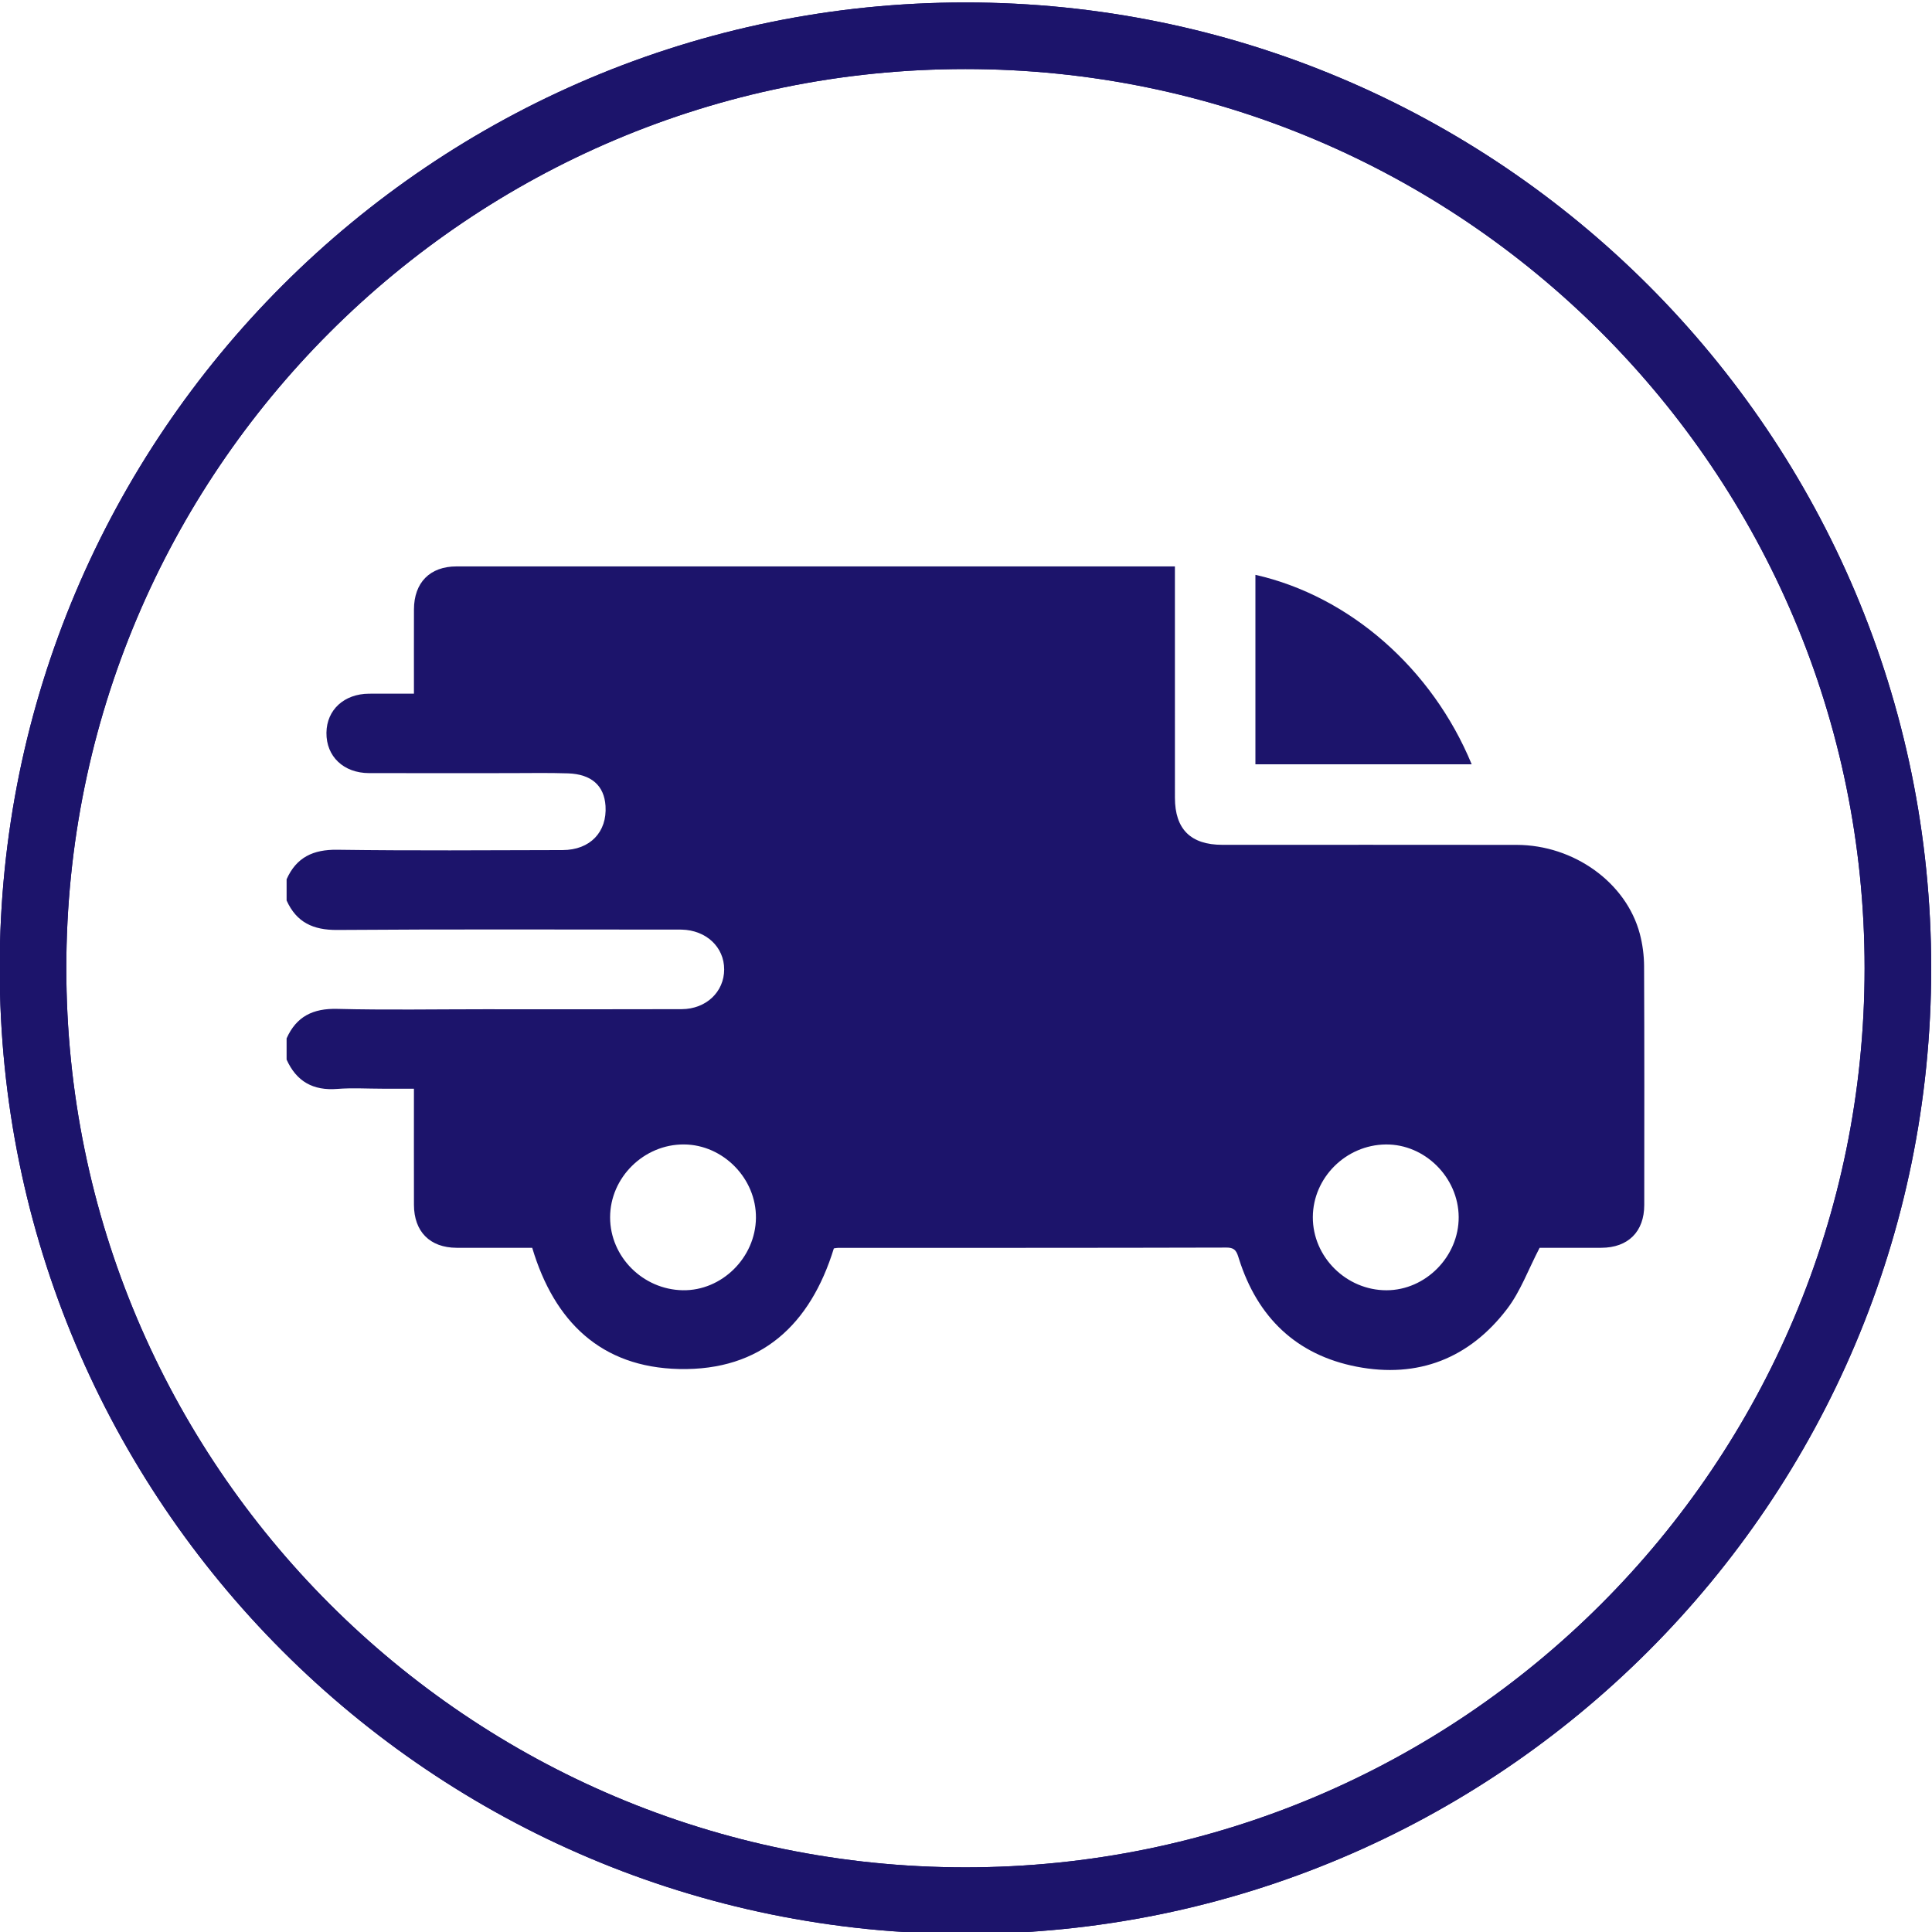 <?xml version="1.0" encoding="UTF-8" standalone="no"?>
<!-- Created with Inkscape (http://www.inkscape.org/) -->

<svg
   version="1.1"
   id="svg18"
   width="154.643"
   height="154.643"
   viewBox="0 0 154.643 154.643"
   sodipodi:docname="WTB Icons.ai"
   xmlns:inkscape="http://www.inkscape.org/namespaces/inkscape"
   xmlns:sodipodi="http://sodipodi.sourceforge.net/DTD/sodipodi-0.dtd"
   xmlns="http://www.w3.org/2000/svg"
   xmlns:svg="http://www.w3.org/2000/svg">
  <defs
     id="defs22">
    <clipPath
       clipPathUnits="userSpaceOnUse"
       id="clipPath34">
      <path
         d="M 0,792 H 612 V 0 H 0 Z"
         id="path32" />
    </clipPath>
  </defs>
  <sodipodi:namedview
     id="namedview20"
     pagecolor="#ffffff"
     bordercolor="#000000"
     borderopacity="0.25"
     inkscape:showpageshadow="2"
     inkscape:pageopacity="0.0"
     inkscape:pagecheckerboard="0"
     inkscape:deskcolor="#d1d1d1"
     showgrid="false" />
  <g
     id="g26"
     inkscape:groupmode="layer"
     inkscape:label="Page 1"
     transform="matrix(1.333,0,0,-1.333,-94.663,780.686)">
    <g
       id="g28">
      <g
         id="g30"
         clip-path="url(#clipPath34)">
        <g
           id="g36"
           transform="translate(191.452,706.301)">
          <path
             d="m 0,0 c 0,-30.923 -25.068,-55.991 -55.991,-55.991 -30.923,0 -55.991,25.068 -55.991,55.991 0,30.923 25.068,55.991 55.991,55.991 C -25.068,55.991 0,30.923 0,0 Z"
             style="fill:none;stroke:#1c146b;stroke-width:4;stroke-linecap:butt;stroke-linejoin:miter;stroke-miterlimit:10;stroke-dasharray:none;stroke-opacity:1"
             id="path38" />
        </g>
        <g
           id="g40"
           transform="translate(115.671,731.027)">
          <path
             d="M 0,0 C 0.001,-0.209 0.219,-0.113 0.206,0.058 0.158,0.102 0.079,0.201 0.07,0.268 L -0.005,0.272 C -0.034,0.227 -0.068,0.14 -0.088,0.089 v 0 0 z"
             style="fill:#1c146b;fill-opacity:1;fill-rule:evenodd;stroke:none"
             id="path42" />
        </g>
        <g
           id="g44"
           transform="translate(117.106,732.895)">
          <path
             d="M 0,0 C 0.013,0.014 0.142,0.149 0.151,0.158 0.13,0.202 0.142,0.368 0.143,0.417 -0.03,0.557 -0.084,0.234 -0.107,0.12 l 0.019,-0.021 z"
             style="fill:#1c146b;fill-opacity:1;fill-rule:evenodd;stroke:none"
             id="path46" />
        </g>
        <g
           id="g48"
           transform="translate(145.53,730.199)">
          <path
             d="m 0,0 c -0.051,-0.008 -0.09,-0.102 -0.107,-0.142 0.085,-0.01 0.121,-0.085 0.123,-0.164 0,0 0.126,-0.127 0.126,-0.127 l 0.105,0.11 c -0.051,0.059 -0.061,0.215 -0.059,0.288 0,0 -0.126,0.175 -0.126,0.175 z"
             style="fill:#1c146b;fill-opacity:1;fill-rule:evenodd;stroke:none"
             id="path50" />
        </g>
        <g
           id="g52"
           transform="translate(144.385,730.422)">
          <path
             d="M 0,0 C -0.001,-0.144 0.096,-0.129 0.206,-0.121 L 0.264,0.085 C 0.176,0.14 0.021,0.114 0,0"
             style="fill:#1c146b;fill-opacity:1;fill-rule:evenodd;stroke:none"
             id="path54" />
        </g>
        <g
           id="g56"
           transform="translate(145.202,730.276)">
          <path
             d="M 0,0 C 0.137,0.026 0.095,0.212 0.082,0.306 -0.001,0.251 -0.005,0.086 0,0"
             style="fill:#1c146b;fill-opacity:1;fill-rule:evenodd;stroke:none"
             id="path58" />
        </g>
        <g
           id="g60"
           transform="translate(151.234,726.263)">
          <path
             d="m 0,0 0.264,0.033 -0.382,0.034 0.027,-0.104 z"
             style="fill:#1c146b;fill-opacity:1;fill-rule:evenodd;stroke:none"
             id="path62" />
        </g>
        <g
           id="g64"
           transform="translate(166.4,722.141)">
          <path
             d="m 0,0 0.031,-0.105 c 0.163,-0.13 0.183,-0.43 0.373,-0.52 0.221,0.177 -0.012,0.399 0.009,0.631 C 0.297,0.021 0.131,-0.058 0,0"
             style="fill:#1c146b;fill-opacity:1;fill-rule:evenodd;stroke:none"
             id="path66" />
        </g>
        <g
           id="g68"
           transform="translate(179.027,695.612)">
          <path
             d="m 0,0 c -0.078,0.751 -0.244,1.702 -0.372,2.452 0.233,0.301 0.284,1.816 0.324,2.191 0.003,0.114 0.417,0.84 0.25,0.921 -0.413,0.248 -0.306,0.884 -0.231,1.273 0,0 -0.192,0.429 -0.192,0.429 -0.624,0.515 -0.322,1.424 -1.106,1.876 -0.564,2.001 -0.517,0.978 -1.755,2.309 -1.141,1.296 -0.023,2.39 -0.644,3.657 l -0.122,-0.025 c -0.024,-0.104 -0.054,-0.323 -0.034,-0.428 -0.399,0.196 -0.818,0.673 -0.959,1.118 -0.684,0.183 0.092,-1.743 -0.621,-0.482 -0.061,-0.054 -0.193,-0.095 -0.273,-0.09 -0.253,0.653 -0.364,1.501 -0.275,2.201 l -0.241,0.289 c -0.016,0.11 -0.04,0.503 -0.125,0.584 0.068,0.775 -1.339,1.384 -0.9,2.079 0.08,-0.061 0.24,-0.097 0.338,-0.076 -0.178,0.874 -1.069,1.101 -1.623,1.664 -0.328,-0.002 -0.431,0.347 -0.722,0.409 -0.299,0.257 -0.377,0.781 -0.625,1.056 -0.407,-0.168 -0.7,0.091 -0.905,0.41 -0.915,0.173 -1.793,0.917 -1.348,1.907 -0.949,0.461 -0.45,1.547 -0.273,2.324 -0.013,0.551 -0.492,1.296 -0.341,1.839 -0.427,-0.026 -0.547,0.54 -0.776,0.798 -0.33,0.431 -0.165,0.939 -0.105,1.426 -0.271,0.801 -0.363,1.761 -0.238,2.576 0.144,0.286 -0.271,0.483 -0.452,0.637 -0.495,0.413 -0.997,0.944 -1.291,1.513 -2.108,-0.714 -1.433,-0.454 -2.097,1.41 0,0 0.131,0.723 0.131,0.723 -0.105,0.201 -0.14,0.65 -0.129,0.873 -0.062,0.615 -0.282,1.22 -0.521,1.764 -0.63,0.362 -0.226,0.586 -0.125,1.1 -1.451,0.201 -0.133,2.084 -1.372,2.767 0.008,0.083 0.09,0.231 0.138,0.298 -0.071,0.092 -0.24,0.138 -0.351,0.13 -0.103,-0.289 -0.425,-0.477 -0.712,-0.528 -0.018,-0.428 -0.219,-1.251 -0.375,-1.65 -0.135,-0.262 -0.258,-0.733 -0.235,-1.019 -0.06,0.044 -0.164,0.149 -0.207,0.21 -0.211,-0.299 -0.518,-0.851 -0.515,-1.228 0.316,-0.198 0.615,-0.383 0.542,-0.81 -0.285,0.256 -0.522,-0.136 -0.745,-0.287 0.173,-0.708 -0.253,-1.417 -0.433,-2.074 -0.053,-0.298 0.163,-0.623 0.245,-0.897 -0.048,-0.196 -0.136,-0.584 -0.208,-0.769 0.262,-1.252 0.166,-1.628 -0.314,-2.789 0,0 -0.177,-0.729 -0.177,-0.729 0.07,-1.361 -1.165,-2.401 -1.525,-3.64 -1.575,-1.279 -2.278,-0.179 -3.693,0.458 -0.209,0.335 -0.217,0.815 -0.511,1.098 -0.754,0.33 -1.75,0.333 -2.34,0.984 -0.531,0.88 -1.542,1.185 -2.311,1.794 -0.227,-0.042 -0.559,-0.058 -0.72,0.141 -0.048,0.152 0.141,0.535 -0.178,0.358 -0.208,-0.069 -0.575,0.262 -0.77,0.338 -0.168,1.02 -2.902,1.327 -1.734,2.505 1.213,1.579 1.102,1.151 1.011,3.122 0.333,0.121 0.949,0.624 1.172,0.121 0.136,-0.064 0.393,0.487 0.455,0.552 -0.006,0.126 -0.091,0.333 -0.174,0.428 -0.047,0.071 1.028,1.084 1.067,1.14 -0.213,0.722 -0.641,-0.151 -0.96,1.006 -0.285,0.112 -0.56,-0.285 -0.716,-0.498 0.115,-0.015 0.157,-0.25 0.184,-0.334 0,0 -0.172,-0.308 -0.172,-0.308 -0.747,-0.095 -0.369,0.497 -0.765,0.723 -0.196,0.006 -0.412,-0.325 -0.569,-0.121 -0.067,0.269 0.396,0.377 0.476,0.572 l -0.149,0.052 c -0.014,0.097 0.162,0.241 0.222,0.298 -0.436,-0.13 -0.892,-0.625 -1.398,-0.692 -0.47,-0.469 -1.142,0.024 -1.503,0.404 -0.692,-0.415 -1.381,0.131 -2.002,0.431 -0.437,0.046 -0.962,0.041 -1.33,0.286 -0.862,-0.056 -0.656,1.419 -1.635,0.578 -0.177,0.213 -1.057,1.144 -1.178,0.51 -0.495,0.006 -0.267,0.595 -0.943,0.095 -0.022,-0.098 0.272,-0.162 0.324,-0.193 0.221,-0.269 0.446,-0.465 0.81,-0.303 0,0 0.482,-0.066 0.482,-0.066 l 0.481,-0.394 c -0.122,-0.347 -0.24,-0.902 0.083,-1.165 -0.331,0.045 -0.718,0.026 -0.739,-0.409 -0.358,0.595 -0.763,-0.194 -1.271,0.173 -0.347,-0.115 -1.039,-0.223 -1.328,0.068 -0.011,0.062 -0.063,0.313 -0.121,0.35 -0.16,-0.457 -0.418,-0.164 -0.664,-0.353 0.026,-0.078 0.023,-0.237 0.009,-0.317 -0.091,0 -0.276,-0.034 -0.365,-0.058 -0.016,-0.141 0.123,-0.374 -0.017,-0.468 -0.458,0.438 -0.679,0.575 -0.608,-0.216 -0.551,-0.058 -0.524,-0.021 -0.729,-0.578 -0.551,-0.129 -0.52,-0.716 -0.143,-1.032 -0.202,-0.529 -0.924,-0.348 -1.12,-0.852 0.022,-0.793 -0.795,-1.135 -1.008,-1.838 0.187,-0.184 0.484,-0.47 0.771,-0.405 0.04,-0.049 -0.206,-0.197 -0.224,-0.223 0.119,-0.226 0.384,-0.34 0.587,-0.448 -0.793,-0.034 -0.475,-0.184 -0.513,-0.769 -0.229,0.279 -0.46,0.65 -0.885,0.66 -0.171,-0.128 -0.007,-0.54 -0.122,-0.715 -0.117,0.059 -0.117,0.32 -0.123,0.427 -0.078,0.067 -0.266,0.316 -0.394,0.25 l -10e-4,0.037 c -0.462,0.089 -1.281,0.473 -1.548,-0.09 -0.64,-0.314 -0.395,-0.476 -0.242,-0.985 -0.055,0.066 -0.148,0.164 -0.239,0.178 -0.034,-0.074 -0.101,-0.257 -0.205,-0.259 -0.09,0.49 0.243,1.111 0.255,1.53 -0.805,0.511 -1.258,1.503 -2.16,1.886 -0.031,0.007 -0.45,0.154 -0.47,0.157 -0.208,0.264 -0.482,0.359 -0.784,0.179 0.048,-0.388 -0.113,-0.743 -0.484,-0.928 -0.101,0.099 -0.289,0.261 -0.407,0.34 -0.211,-0.051 -0.192,-0.271 -0.342,-0.365 -0.129,0.177 -0.193,0.629 -0.501,0.447 v 0 0 c 0.013,-0.096 0.064,-0.271 0.144,-0.334 0,0 -0.023,-0.173 -0.023,-0.173 -0.209,-0.143 -0.189,-0.539 -0.18,-0.771 -0.149,-0.009 -0.26,-0.191 -0.307,-0.314 -0.24,0.092 -0.004,0.394 -0.374,0.419 -0.038,-0.071 -0.074,-0.228 -0.18,-0.214 0.073,0.162 0.024,0.42 0.092,0.59 v 0 0 c -0.386,0.255 -0.213,-0.268 -0.291,-0.483 -0.166,-0.004 -0.266,-0.165 -0.385,-0.193 -0.177,0.01 -0.354,-0.026 -0.36,-0.236 -0.404,-0.191 -0.054,-0.451 -0.04,-0.734 l 0.341,-0.165 c 0.041,-0.392 -0.265,-0.203 -0.467,-0.089 -0.079,0.008 -0.316,0.008 -0.363,0.091 -0.037,-0.154 -0.088,-0.296 -0.29,-0.271 0,0 -0.178,-0.132 -0.178,-0.132 v 0 0 c 0.031,-0.055 0.176,-0.201 0.111,-0.271 0.052,-0.154 0.338,-0.1 0.458,-0.071 0.016,-0.14 0.042,-0.351 -0.126,-0.4 -0.122,0.212 -0.558,0.405 -0.787,0.451 0.016,-0.227 -0.119,-0.412 -0.299,-0.562 -0.395,0.209 -0.387,-0.422 -0.413,-0.663 0.116,-0.108 0.261,-0.369 0.306,-0.521 0.05,0.068 0.228,0.432 0.334,0.427 0.014,-0.253 -0.191,-0.501 -0.151,-0.769 -0.085,-0.017 -0.255,-0.007 -0.34,0.012 -0.429,-0.837 0.542,-0.359 0.824,-0.712 -0.442,0.097 -0.99,-0.124 -1.399,0.121 -0.334,0.37 -0.516,0.011 -0.773,-0.152 -0.115,0.141 -0.413,0.739 -0.611,0.367 v 0 c 0.169,-0.309 0.084,-0.605 -0.257,-0.672 v 0 0 c 0.147,-0.356 0.562,-0.562 0.713,-0.906 0.281,0.079 0.244,-0.141 0.131,-0.314 0,-0.016 0.013,-0.284 0.014,-0.308 -0.382,0.04 -0.694,0.655 -0.528,-0.226 -0.018,-0.179 -0.091,-0.606 -0.073,-0.793 -0.618,0.761 -1.141,1.707 -1.494,2.626 -0.018,0.001 -0.113,0.004 -0.129,0.004 -0.714,-1.939 -2.352,-1.225 -1.456,-3.887 0.842,-0.137 -0.613,-1.143 -0.891,-1.311 -0.694,-2.12 -2.261,-3.788 -4.602,-3.971 -0.382,-0.342 -1.048,-0.167 -1.521,-0.199 0,0 -0.766,-0.721 -0.766,-0.721 -0.866,-0.199 -1.684,-0.58 -2.372,-1.136 -0.747,-0.521 -1.714,0.19 -2.435,-0.385 -0.835,-0.525 -1.851,-1.399 -2.424,-2.172 -0.455,-0.357 -1.16,-0.61 -1.593,-0.99 -0.455,-0.506 -0.386,-1.511 -1.095,-1.766 0.043,0.247 -0.025,0.542 -0.185,0.737 0.005,0.152 0.075,0.751 -0.022,0.88 -0.591,-0.345 -0.567,-1.518 -0.765,-2.109 0.373,-0.45 0.336,-1.039 0.36,-1.576 -0.128,-1.122 -1.074,-2.518 -0.029,-3.537 0,0 0.663,-3.658 0.663,-3.658 l -0.196,0.191 c 0.045,-0.305 -0.146,-1.242 0.375,-1.177 -0.036,-0.765 0.954,-1.589 1.164,-2.27 0.209,-1.776 0.67,-1.354 1.398,-2.651 0.152,-0.864 1.3,-1.46 1.073,-2.516 0.175,-2.623 2.699,-4.147 2.507,-6.8 -0.361,-0.324 0.187,-1.103 0.159,-1.523 -0.143,-0.77 -0.376,-1.614 -1.275,-0.918 0.063,-0.453 0.046,-1.106 0.249,-1.522 0,0 0.046,-0.266 0.046,-0.266 l 0.269,-0.185 c 0.868,0.459 1.523,-0.977 2.314,-1.049 1.456,-0.46 3.532,-0.638 4.589,0.688 0.923,1.255 1.603,0.24 2.08,1.703 0.093,0.093 0.304,0.261 0.412,0.337 1.368,0.205 2.827,0.618 4.245,0.544 0,0 0.238,-0.031 0.238,-0.031 l 0.206,-0.276 c 0.612,0.086 1.633,0.628 2.165,0.112 1.932,0.494 1.113,2.431 2.567,2.666 1.153,0.356 2.152,1.441 3.297,1.775 2.108,-0.397 4.19,0.551 6.017,1.48 0,0 -10e-4,0.074 -10e-4,0.074 0.655,0.004 1.73,0.158 2.391,0.212 2.506,-0.223 2.063,0.862 4.401,-1.086 1.143,0.112 1.124,0.207 2.091,-0.47 0.662,-0.014 1.097,0.048 1.491,-0.593 0.298,-0.199 0.832,-0.289 0.591,-0.797 -0.069,0.005 -0.202,-0.01 -0.266,-0.037 0.27,-1.961 1.38,-0.268 1.544,-2.191 0.676,-0.615 0.825,-1.514 1.033,-2.362 -0.226,-0.208 -0.574,0.599 -0.669,0.011 0.442,0.07 0.774,-0.596 1.022,-0.896 0.069,0.054 0.223,0.139 0.304,0.173 0.06,-0.059 0.259,-0.285 0.344,-0.301 0.244,0.254 -0.323,0.716 0.016,0.89 0.639,0.841 1.41,1.959 2.56,2.116 0.385,0.203 0.578,0.833 0.732,1.21 0.419,0.419 0.923,0.803 0.817,1.468 0.221,-0.354 0.598,-1.345 0.029,-1.529 0.354,-0.985 -0.585,-1.438 -0.914,-2.3 -0.171,-0.59 -0.001,-1.266 -0.347,-1.816 -0.236,0.019 -0.529,-0.015 -0.763,0.031 l -0.321,-0.773 c 0.244,-0.065 0.573,-0.02 0.795,0.111 0.253,0.117 0.594,0.049 0.855,0.046 0.383,0.692 0.561,1.68 0.996,2.318 0.808,-1.478 1.021,-2.119 -0.1,-3.506 0.519,-0.27 0.92,0.101 1.401,0.105 0.215,0.183 0.742,0.647 0.926,0.212 -0.082,-0.081 -0.107,-0.333 -0.114,-0.441 -0.108,-0.002 -0.171,0.144 -0.203,0.226 -0.093,-0.003 -0.196,-0.091 -0.239,-0.168 l -0.192,0.053 c 0.554,-0.847 1.62,-1.751 1.461,-2.917 -0.221,-0.443 -0.468,-1.014 -0.101,-1.452 0.279,-0.303 0.744,-0.971 0.856,-1.368 0,0 0.421,-0.347 0.421,-0.347 0.314,-0.06 0.853,-0.178 1.086,-0.423 0.642,-1.078 0.582,-0.193 1.328,-0.371 0,0 0.466,-0.315 0.466,-0.315 0.908,0.115 1.555,-0.988 2.419,-1.219 0.392,0.064 0.899,0.511 1.195,0.752 0.324,0.223 0.847,0.286 1.164,0.496 l -0.123,0.138 c -0.094,-0.033 -0.277,0.043 -0.36,0.084 0.201,0.078 0.832,0.366 1.033,0.472 0.642,-0.355 0.132,-1.241 -0.502,-1.014 0.087,-0.115 0.281,-0.336 0.393,-0.425 l 0.484,0.233 c 0.164,0.43 0.721,0.464 0.656,-0.091 -0.173,0.002 -0.261,-0.175 -0.331,-0.308 0.442,-0.501 0.764,-0.174 0.853,-0.971 0.072,0.024 0.219,0.086 0.28,0.132 0.236,-0.109 0.38,-0.491 0.375,-0.737 0.191,-0.177 0.328,0.149 0.328,0.314 0.035,0.259 0.079,0.536 -0.233,0.228 -0.154,0.197 -0.276,0.568 0.117,0.426 0.064,-0.036 0.864,0.014 0.955,0.01 0.756,0.576 1.771,1.499 2.749,1.629 0.76,0.168 2.003,-0.297 2.735,-0.044 0.215,0.144 0.506,0.425 0.787,0.386 0.356,1.336 0.808,2.673 1.357,3.958 0.336,0.331 0.781,1.129 1.116,1.427 v -0.001 c 0.083,0.045 0.203,-0.029 0.238,0.104 v 0 0 c -0.1,0.13 -0.006,0.254 0.13,0.295 l 0.028,-0.036 0.061,0.008 c 0.111,0.85 0.581,1.754 1.316,2.239 -0.039,0.035 -0.144,0.075 -0.193,0.09 0.074,0.057 0.175,0.113 0.241,0.014 0.167,0.254 0.318,0.645 0.294,0.958 0.071,0.044 0.218,0.094 0.3,0.102 0.288,0.569 0.787,1.24 1.365,1.538 0.069,0.021 0.493,0.064 0.504,0.17 l -0.093,0.067 0.015,0.053 0.153,-0.024 c 0.426,0.384 0.949,0.759 0.99,1.422 0.357,0.268 0.865,0.96 1.062,1.359 0.452,0.943 0.49,2.131 1.116,3.003 0.442,0.777 0.588,1.88 1.087,2.62 0.329,0.276 0.577,0.787 0.461,1.223 C -0.048,-0.796 0.148,-0.162 0,0"
             style="fill:#1c146b;fill-opacity:1;fill-rule:evenodd;stroke:none"
             id="path70" />
        </g>
        <g
           id="g72"
           transform="translate(351.36,703.98)">
          <path
             d="m 0,0 c 0,-30.923 -25.068,-55.991 -55.991,-55.991 -30.923,0 -55.991,25.068 -55.991,55.991 0,30.923 25.068,55.991 55.991,55.991 C -25.068,55.991 0,30.923 0,0 Z"
             style="fill:none;stroke:#1c146b;stroke-width:4;stroke-linecap:butt;stroke-linejoin:miter;stroke-miterlimit:10;stroke-dasharray:none;stroke-opacity:1"
             id="path74" />
        </g>
        <g
           id="g76"
           transform="translate(326.05,683.777)"
           inkscape:export-filename="gclick.svg"
           inkscape:export-xdpi="96"
           inkscape:export-ydpi="96">
          <path
             d="m 0,0 c -0.351,-0.468 -0.654,-0.984 -1.061,-1.397 -2.53,-2.56 -5.082,-5.098 -7.629,-7.641 -1.153,-1.151 -2.189,-1.144 -3.35,0.015 -3.539,3.537 -7.079,7.074 -10.616,10.613 -0.185,0.186 -0.346,0.395 -0.562,0.642 -0.236,-0.22 -0.41,-0.374 -0.575,-0.538 -1.615,-1.612 -3.226,-3.229 -4.844,-4.839 -1.366,-1.359 -3.007,-0.972 -3.616,0.856 -3.658,10.976 -7.296,21.958 -10.988,32.922 -0.515,1.528 0.399,2.725 1.427,2.855 0.376,0.048 0.795,0.013 1.154,-0.106 11.062,-3.67 22.121,-7.351 33.176,-11.043 1.699,-0.567 2.078,-2.246 0.815,-3.52 -1.622,-1.637 -3.258,-3.26 -4.886,-4.89 -0.167,-0.167 -0.327,-0.342 -0.605,-0.634 0.239,-0.172 0.46,-0.289 0.629,-0.458 C -8.112,9.428 -4.694,6.017 -1.291,2.593 -0.82,2.119 -0.428,1.568 0,1.053 Z"
             style="fill:#1c146b;fill-opacity:1;fill-rule:nonzero;stroke:none"
             id="path78" />
        </g>
        <g
           id="g80"
           transform="translate(284.826,741.321)">
          <path
             d="m 0,0 c 1.09,-0.487 1.48,-1.318 1.465,-2.511 -0.05,-3.768 -0.014,-7.537 -0.022,-11.306 -0.003,-1.02 -0.717,-1.838 -1.675,-1.972 -1.002,-0.139 -1.943,0.47 -2.204,1.455 -0.065,0.248 -0.061,0.519 -0.061,0.78 -0.004,3.681 0.03,7.363 -0.022,11.043 -0.016,1.195 0.376,2.024 1.465,2.511 z"
             style="fill:#1c146b;fill-opacity:1;fill-rule:nonzero;stroke:none"
             id="path82" />
        </g>
        <g
           id="g84"
           transform="translate(300.947,734.515)">
          <path
             d="M 0,0 C 0.94,-0.149 1.574,-0.527 1.911,-1.307 2.255,-2.104 2.129,-2.868 1.527,-3.5 0.756,-4.311 -0.048,-5.09 -0.84,-5.881 c -1.955,-1.955 -3.909,-3.912 -5.868,-5.863 -0.711,-0.708 -1.546,-0.902 -2.331,-0.564 -1.321,0.569 -1.622,2.203 -0.573,3.274 1.459,1.49 2.945,2.953 4.419,4.427 1.257,1.256 2.493,2.536 3.784,3.756 C -1.019,-0.483 -0.474,-0.279 0,0"
             style="fill:#1c146b;fill-opacity:1;fill-rule:nonzero;stroke:none"
             id="path86" />
        </g>
        <g
           id="g88"
           transform="translate(265.558,732.069)">
          <path
             d="M 0,0 C 0.027,1.177 0.408,1.811 1.193,2.138 2.021,2.482 2.79,2.324 3.432,1.689 4.711,0.424 5.98,-0.852 7.253,-2.125 c 1.443,-1.443 2.889,-2.883 4.328,-4.33 0.932,-0.938 1.005,-2.157 0.192,-2.984 -0.811,-0.825 -2.057,-0.77 -2.983,0.153 C 6.101,-6.605 3.407,-3.93 0.747,-1.221 0.359,-0.825 0.151,-0.253 0,0"
             style="fill:#1c146b;fill-opacity:1;fill-rule:nonzero;stroke:none"
             id="path90" />
        </g>
        <g
           id="g92"
           transform="translate(267.856,696.905)">
          <path
             d="m 0,0 c -1.156,0.033 -1.776,0.402 -2.108,1.152 -0.35,0.791 -0.237,1.556 0.359,2.197 0.568,0.61 1.173,1.185 1.763,1.775 2.157,2.157 4.295,4.334 6.49,6.451 0.392,0.378 1.002,0.654 1.544,0.723 0.83,0.105 1.48,-0.355 1.814,-1.142 C 10.203,10.354 10.071,9.594 9.469,8.965 8.62,8.077 7.738,7.22 6.869,6.351 4.991,4.474 3.13,2.58 1.221,0.734 0.822,0.349 0.249,0.145 0,0"
             style="fill:#1c146b;fill-opacity:1;fill-rule:nonzero;stroke:none"
             id="path94" />
        </g>
        <g
           id="g96"
           transform="translate(266.587,717.616)">
          <path
             d="M 0,0 C 1.907,0 3.814,0.003 5.72,-0.001 6.96,-0.004 7.818,-0.799 7.831,-1.942 7.844,-3.119 6.982,-3.943 5.715,-3.944 1.858,-3.948 -2,-3.948 -5.857,-3.944 c -1.261,10e-4 -2.125,0.831 -2.11,2.007 0.014,1.137 0.878,1.933 2.115,1.936 C -3.901,0.003 -1.951,0 0,0"
             style="fill:#1c146b;fill-opacity:1;fill-rule:nonzero;stroke:none"
             id="path98" />
        </g>
        <g
           id="g100"
           transform="translate(400.359,534.751)">
          <path
             d="m 0,0 c 0,-30.923 -25.068,-55.991 -55.991,-55.991 -30.923,0 -55.991,25.068 -55.991,55.991 0,30.923 25.068,55.991 55.991,55.991 C -25.068,55.991 0,30.923 0,0 Z"
             style="fill:none;stroke:#1c146b;stroke-width:4;stroke-linecap:butt;stroke-linejoin:miter;stroke-miterlimit:10;stroke-dasharray:none;stroke-opacity:1"
             id="path102" />
        </g>
        <g
           id="g104"
           transform="translate(348.422,547.821)">
          <path
             d="m 0,0 c -8.006,2.135 -14.085,-2.336 -16.383,-7.227 -2.596,-5.523 -1.166,-12.222 3.414,-16.17 4.529,-3.905 12.032,-4.893 17.962,0.079 0.02,-0.214 0.05,-0.388 0.05,-0.562 0.003,-3.767 -0.008,-7.535 0.015,-11.302 0.003,-0.489 -0.134,-0.723 -0.604,-0.853 -0.819,-0.226 -1.614,-0.538 -2.435,-0.752 -0.383,-0.1 -0.548,-0.24 -0.575,-0.65 -0.11,-1.653 -0.252,-3.304 -0.387,-4.956 -0.033,-0.401 -0.056,-0.805 -0.127,-1.2 -0.143,-0.796 -0.72,-1.313 -1.521,-1.319 -2.297,-0.015 -4.596,-0.015 -6.893,-10e-4 -0.841,0.005 -1.458,0.516 -1.547,1.364 -0.176,1.671 -0.306,3.348 -0.41,5.025 -0.095,1.545 -0.103,1.456 -1.533,1.997 -1.871,0.708 -3.691,1.557 -5.51,2.394 -0.402,0.185 -0.64,0.211 -0.985,-0.094 -1.383,-1.224 -2.795,-2.417 -4.197,-3.62 -1.055,-0.905 -1.779,-0.877 -2.769,0.111 -1.443,1.439 -2.885,2.878 -4.322,4.323 -0.927,0.931 -0.958,1.671 -0.112,2.662 1.214,1.423 2.423,2.852 3.664,4.253 0.307,0.347 0.321,0.598 0.087,0.983 -1.215,1.992 -2.091,4.131 -2.652,6.393 -0.098,0.393 -0.267,0.531 -0.664,0.557 -1.629,0.109 -3.256,0.251 -4.884,0.384 -0.424,0.035 -0.853,0.056 -1.27,0.132 -0.787,0.143 -1.293,0.731 -1.297,1.539 -0.014,2.299 -0.015,4.597 10e-4,6.896 0.005,0.83 0.527,1.439 1.382,1.529 1.647,0.174 3.3,0.304 4.953,0.404 1.579,0.095 1.495,0.1 2.047,1.557 0.699,1.85 1.525,3.655 2.365,5.447 0.219,0.466 0.213,0.719 -0.125,1.099 -1.228,1.38 -2.418,2.793 -3.617,4.199 -0.823,0.966 -0.802,1.717 0.086,2.611 1.468,1.48 2.944,2.954 4.422,4.424 0.919,0.914 1.665,0.935 2.666,0.081 1.422,-1.215 2.848,-2.427 4.251,-3.664 0.318,-0.281 0.551,-0.326 0.922,-0.099 1.989,1.22 4.128,2.097 6.387,2.666 0.416,0.105 0.578,0.265 0.606,0.7 0.103,1.63 0.248,3.258 0.38,4.886 0.033,0.4 0.054,0.804 0.123,1.2 0.147,0.837 0.723,1.341 1.57,1.346 2.274,0.012 4.548,0.02 6.822,-0.002 C 0.684,18.757 1.33,17.533 0.672,16.386 -2.261,11.276 -2.56,6.01 -0.236,0.595 -0.163,0.426 -0.1,0.253 0,0"
             style="fill:#1c146b;fill-opacity:1;fill-rule:nonzero;stroke:none"
             id="path106" />
        </g>
        <g
           id="g108"
           transform="translate(358.017,552.966)">
          <path
             d="m 0,0 c 1.819,-0.727 3.613,-1.455 5.421,-2.15 0.206,-0.079 0.507,-0.022 0.728,0.064 1.542,0.598 3.067,1.237 4.614,1.824 0.466,0.176 0.631,0.406 0.628,0.918 -0.024,3.957 -0.016,7.913 -0.007,11.87 10e-4,0.291 0.091,0.582 0.139,0.873 0.294,-0.114 0.615,-0.183 0.877,-0.347 7.878,-4.967 7.686,-16.589 -0.36,-21.31 -0.521,-0.305 -0.683,-0.626 -0.682,-1.221 0.02,-11.609 0.018,-23.218 0.013,-34.827 -0.002,-3.306 -2.526,-5.789 -5.821,-5.756 -2.995,0.029 -5.53,2.537 -5.539,5.536 -0.017,6.018 -0.006,12.036 -0.006,18.054 0,5.709 -0.007,11.419 0.013,17.129 0.002,0.521 -0.165,0.79 -0.613,1.047 -8.153,4.684 -8.323,16.508 -0.314,21.417 0.225,0.138 0.502,0.192 0.755,0.285 0.052,-0.266 0.147,-0.532 0.147,-0.798 C 0.003,8.675 0,4.742 0,0.809 Z"
             style="fill:#1c146b;fill-opacity:1;fill-rule:nonzero;stroke:none"
             id="path110" />
        </g>
        <g
           id="g112"
           transform="translate(184.979,527.523)">
          <path
             d="m 0,0 c 0,-30.923 -25.068,-55.991 -55.991,-55.991 -30.923,0 -55.991,25.068 -55.991,55.991 0,30.923 25.068,55.991 55.991,55.991 C -25.068,55.991 0,30.923 0,0 Z"
             style="fill:none;stroke:#1c146b;stroke-width:4;stroke-linecap:butt;stroke-linejoin:miter;stroke-miterlimit:10;stroke-dasharray:none;stroke-opacity:1"
             id="path114" />
        </g>
        <g
           id="g116"
           transform="translate(154.272,508.184)">
          <path
             d="m 0,0 c -2.416,-0.003 -4.435,2.001 -4.425,4.394 0.01,2.367 1.985,4.334 4.378,4.361 C 2.3,8.782 4.317,6.776 4.333,4.401 4.348,2.032 2.351,0.003 0,0 m -42.259,0.001 c -2.398,0.042 -4.362,2.012 -4.363,4.376 -10e-4,2.394 2.03,4.396 4.44,4.379 2.356,-0.017 4.345,-2.053 4.317,-4.417 -0.028,-2.381 -2.052,-4.378 -4.394,-4.338 m 57.725,19.448 c -0.003,0.655 -0.09,1.327 -0.258,1.96 -0.816,3.07 -3.955,5.329 -7.396,5.335 -5.891,0.01 -11.782,0.001 -17.673,0.003 -1.898,0.001 -2.844,0.94 -2.845,2.826 -0.003,4.325 -0.001,8.651 -0.001,12.976 v 0.917 h -0.705 c -14.144,0 -28.288,10e-4 -42.432,-10e-4 -1.599,-0.001 -2.552,-0.97 -2.556,-2.586 -0.005,-1.663 -0.001,-3.326 -0.001,-5.056 -0.957,0 -1.827,0.004 -2.696,-10e-4 -1.498,-0.008 -2.543,-0.969 -2.558,-2.346 -0.016,-1.424 1.03,-2.42 2.562,-2.423 2.786,-0.005 5.573,-0.001 8.359,-0.001 1.194,-0.001 2.389,0.026 3.582,-0.014 1.413,-0.047 2.176,-0.738 2.255,-1.955 0.101,-1.569 -0.927,-2.647 -2.575,-2.651 -4.511,-0.011 -9.023,-0.043 -13.534,0.019 -1.445,0.02 -2.451,-0.451 -3.041,-1.771 v -1.274 c 0.591,-1.317 1.597,-1.782 3.04,-1.771 6.682,0.05 13.365,0.022 20.047,0.022 0.213,0 0.425,0.004 0.637,-0.001 1.471,-0.034 2.552,-1.049 2.551,-2.39 -0.001,-1.344 -1.08,-2.381 -2.552,-2.387 -3.951,-0.014 -7.902,-0.005 -11.853,-0.005 -2.944,0 -5.889,-0.052 -8.83,0.022 -1.446,0.036 -2.452,-0.45 -3.04,-1.771 v -1.273 c 0.591,-1.318 1.597,-1.877 3.043,-1.762 0.897,0.071 1.804,0.013 2.706,0.013 h 1.897 c 0,-2.408 -0.004,-4.689 0.001,-6.97 0.003,-1.613 0.96,-2.577 2.561,-2.583 1.511,-0.006 3.022,-10e-4 4.541,-10e-4 1.321,-4.429 4.131,-7.176 8.825,-7.278 4.926,-0.108 7.879,2.669 9.287,7.243 0.097,0.012 0.175,0.032 0.253,0.032 7.775,0.002 15.551,-0.005 23.326,0.017 0.552,10e-4 0.62,-0.278 0.749,-0.685 1.111,-3.505 3.444,-5.763 7.061,-6.466 3.685,-0.717 6.778,0.494 9.047,3.48 0.798,1.051 1.265,2.354 1.943,3.657 1.111,0 2.41,-0.004 3.708,10e-4 1.606,0.006 2.574,0.966 2.575,2.569 0.004,4.777 0.011,9.553 -0.01,14.33"
             style="fill:#1c146b;fill-opacity:1;fill-rule:nonzero;stroke:none"
             id="path118" />
        </g>
        <g
           id="g120"
           transform="translate(146.399,551.144)">
          <path
             d="M 0,0 V -11.378 H 12.987 C 10.616,-5.631 5.658,-1.28 0,0"
             style="fill:#1c146b;fill-opacity:1;fill-rule:nonzero;stroke:none"
             id="path122" />
        </g>
        <g
           id="g124"
           transform="translate(184.979,527.523)">
          <path
             d="m 0,0 c 0,-30.923 -25.068,-55.991 -55.991,-55.991 -30.923,0 -55.991,25.068 -55.991,55.991 0,30.923 25.068,55.991 55.991,55.991 C -25.068,55.991 0,30.923 0,0 Z"
             style="fill:none;stroke:#1c146b;stroke-width:4;stroke-linecap:butt;stroke-linejoin:miter;stroke-miterlimit:10;stroke-dasharray:none;stroke-opacity:1"
             id="path126" />
        </g>
        <g
           id="g128"
           transform="translate(251.261,283.635)"
           inkscape:export-filename="7days.svg"
           inkscape:export-xdpi="96"
           inkscape:export-ydpi="96">
          <path
             d="m 0,0 c 0,-30.923 -25.068,-55.991 -55.991,-55.991 -30.923,0 -55.991,25.068 -55.991,55.991 0,30.923 25.068,55.991 55.991,55.991 C -25.068,55.991 0,30.923 0,0 Z"
             style="fill:none;stroke:#1c146b;stroke-width:4;stroke-linecap:butt;stroke-linejoin:miter;stroke-miterlimit:10;stroke-dasharray:none;stroke-opacity:1"
             id="path130" />
        </g>
        <g
           id="g132"
           transform="translate(218.247,321.274)">
          <path
             d="M 0,0 V -8.601 L -21.298,-57.34 h -14.417 l 20.56,46.527 h -19.003 v -9.338 H -45.954 V 0 Z"
             style="fill:#1c146b;fill-opacity:1;fill-rule:nonzero;stroke:none"
             id="path134" />
        </g>
        <g
           id="g136"
           transform="translate(173.586,248.981)">
          <path
             d="M 0,0 C 2.861,0 4.734,1.708 4.734,4.467 4.734,7.225 2.861,8.933 0,8.933 H -3.046 V 0 Z m -6.381,11.671 h 6.546 c 4.713,0 7.945,-2.841 7.945,-7.204 0,-4.364 -3.232,-7.205 -7.945,-7.205 h -6.546 z"
             style="fill:#1c146b;fill-opacity:1;fill-rule:nonzero;stroke:none"
             id="path138" />
        </g>
        <g
           id="g140"
           transform="translate(192.44,251.863)">
          <path
             d="M 0,0 -2.285,5.516 -4.57,0 Z m 1.05,-2.532 h -6.69 l -1.276,-3.087 h -3.417 l 6.422,14.408 h 3.294 L 5.825,-5.619 H 2.326 Z"
             style="fill:#1c146b;fill-opacity:1;fill-rule:nonzero;stroke:none"
             id="path142" />
        </g>
        <g
           id="g144"
           transform="translate(205.798,251.348)">
          <path
             d="m 0,0 v -5.105 h -3.335 v 5.146 l -5.577,9.263 h 3.54 l 3.849,-6.402 3.849,6.402 h 3.273 z"
             style="fill:#1c146b;fill-opacity:1;fill-rule:nonzero;stroke:none"
             id="path146" />
        </g>
        <g
           id="g148"
           transform="translate(211.355,247.664)">
          <path
             d="M 0,0 1.132,2.511 C 2.346,1.626 4.158,1.009 5.887,1.009 c 1.976,0 2.778,0.658 2.778,1.543 0,2.697 -8.377,0.844 -8.377,6.196 0,2.449 1.976,4.487 6.072,4.487 1.812,0 3.664,-0.432 5.002,-1.276 L 10.333,9.427 c -1.338,0.762 -2.717,1.132 -3.993,1.132 -1.976,0 -2.738,-0.741 -2.738,-1.646 0,-2.656 8.377,-0.824 8.377,-6.114 0,-2.408 -1.996,-4.466 -6.113,-4.466 C 3.581,-1.667 1.276,-0.988 0,0"
             style="fill:#1c146b;fill-opacity:1;fill-rule:nonzero;stroke:none"
             id="path150" />
        </g>
        <g
           id="g152"
           transform="translate(297.93,398.333)">
          <path
             d="M 0,0 V -8.601 L -21.298,-57.34 h -14.417 l 20.56,46.527 h -19.003 v -9.338 H -45.954 V 0 Z"
             style="fill:#1c146b;fill-opacity:1;fill-rule:nonzero;stroke:none"
             id="path154" />
        </g>
        <g
           id="g156"
           transform="translate(548.714,342.214)"
           inkscape:export-filename="6days.svg"
           inkscape:export-xdpi="96"
           inkscape:export-ydpi="96">
          <path
             d="m 0,0 c 0,-30.923 -25.068,-55.991 -55.991,-55.991 -30.923,0 -55.991,25.068 -55.991,55.991 0,30.923 25.068,55.991 55.991,55.991 C -25.068,55.991 0,30.923 0,0 Z"
             style="fill:none;stroke:#1c146b;stroke-width:4;stroke-linecap:butt;stroke-linejoin:miter;stroke-miterlimit:10;stroke-dasharray:none;stroke-opacity:1"
             id="path158" />
        </g>
        <g
           id="g160"
           transform="translate(493.784,352.619)">
          <path
             d="m 0,0 c 5.877,0 9.714,-3.347 9.714,-8.571 0,-5.225 -3.918,-8.49 -9.551,-8.49 -6.367,0 -10.04,3.592 -10.04,8.49 C -9.877,-3.592 -5.796,0 0,0 m 0.898,-26.938 c 12.081,0 21.632,7.346 21.632,19.02 0,10.775 -8.653,17.795 -19.673,17.795 -5.959,0 -10.775,-1.714 -14.122,-5.062 0.408,10.939 6.53,16.572 16.081,16.572 3.837,0 7.51,-0.735 10.693,-2.857 l 4.899,9.714 c -4.001,2.53 -9.878,3.918 -15.918,3.918 -17.225,0 -29.142,-11.02 -29.142,-30.774 0,-18.449 9.795,-28.326 25.55,-28.326"
             style="fill:#1c146b;fill-opacity:1;fill-rule:nonzero;stroke:none"
             id="path162" />
        </g>
        <g
           id="g164"
           transform="translate(471.039,307.56)">
          <path
             d="M 0,0 H -3.046 V 8.933 H 0 C 2.861,8.933 4.734,7.225 4.734,4.467 4.734,1.708 2.861,0 0,0 M 0.165,11.671 H -6.381 V -2.738 h 6.546 c 4.713,0 7.945,2.841 7.945,7.205 0,4.363 -3.232,7.204 -7.945,7.204"
             style="fill:#1c146b;fill-opacity:1;fill-rule:nonzero;stroke:none"
             id="path166" />
        </g>
        <g
           id="g168"
           transform="translate(485.324,310.441)">
          <path
             d="M 0,0 2.285,5.516 4.57,0 Z M 0.659,8.789 -5.763,-5.619 h 3.416 l 1.276,3.087 h 6.69 l 1.276,-3.087 h 3.5 L 3.952,8.789 Z"
             style="fill:#1c146b;fill-opacity:1;fill-rule:nonzero;stroke:none"
             id="path170" />
        </g>
        <g
           id="g172"
           transform="translate(505.577,319.23)">
          <path
             d="M 0,0 -3.849,-6.401 -7.698,0 h -3.541 l 5.578,-9.263 v -5.145 h 3.335 v 5.104 L 3.273,0 Z"
             style="fill:#1c146b;fill-opacity:1;fill-rule:nonzero;stroke:none"
             id="path174" />
        </g>
        <g
           id="g176"
           transform="translate(512.41,315.155)">
          <path
             d="m 0,0 c 0,0.906 0.761,1.647 2.738,1.647 1.276,0 2.655,-0.371 3.993,-1.132 L 7.76,3.046 C 6.422,3.89 4.57,4.323 2.758,4.323 c -4.096,0 -6.072,-2.038 -6.072,-4.488 0,-5.351 8.377,-3.499 8.377,-6.195 0,-0.885 -0.802,-1.544 -2.778,-1.544 -1.729,0 -3.541,0.618 -4.755,1.503 l -1.132,-2.512 c 1.276,-0.988 3.581,-1.667 5.866,-1.667 4.117,0 6.113,2.058 6.113,4.467 C 8.377,-0.823 0,-2.655 0,0"
             style="fill:#1c146b;fill-opacity:1;fill-rule:nonzero;stroke:none"
             id="path178" />
        </g>
      </g>
    </g>
  </g>
</svg>
